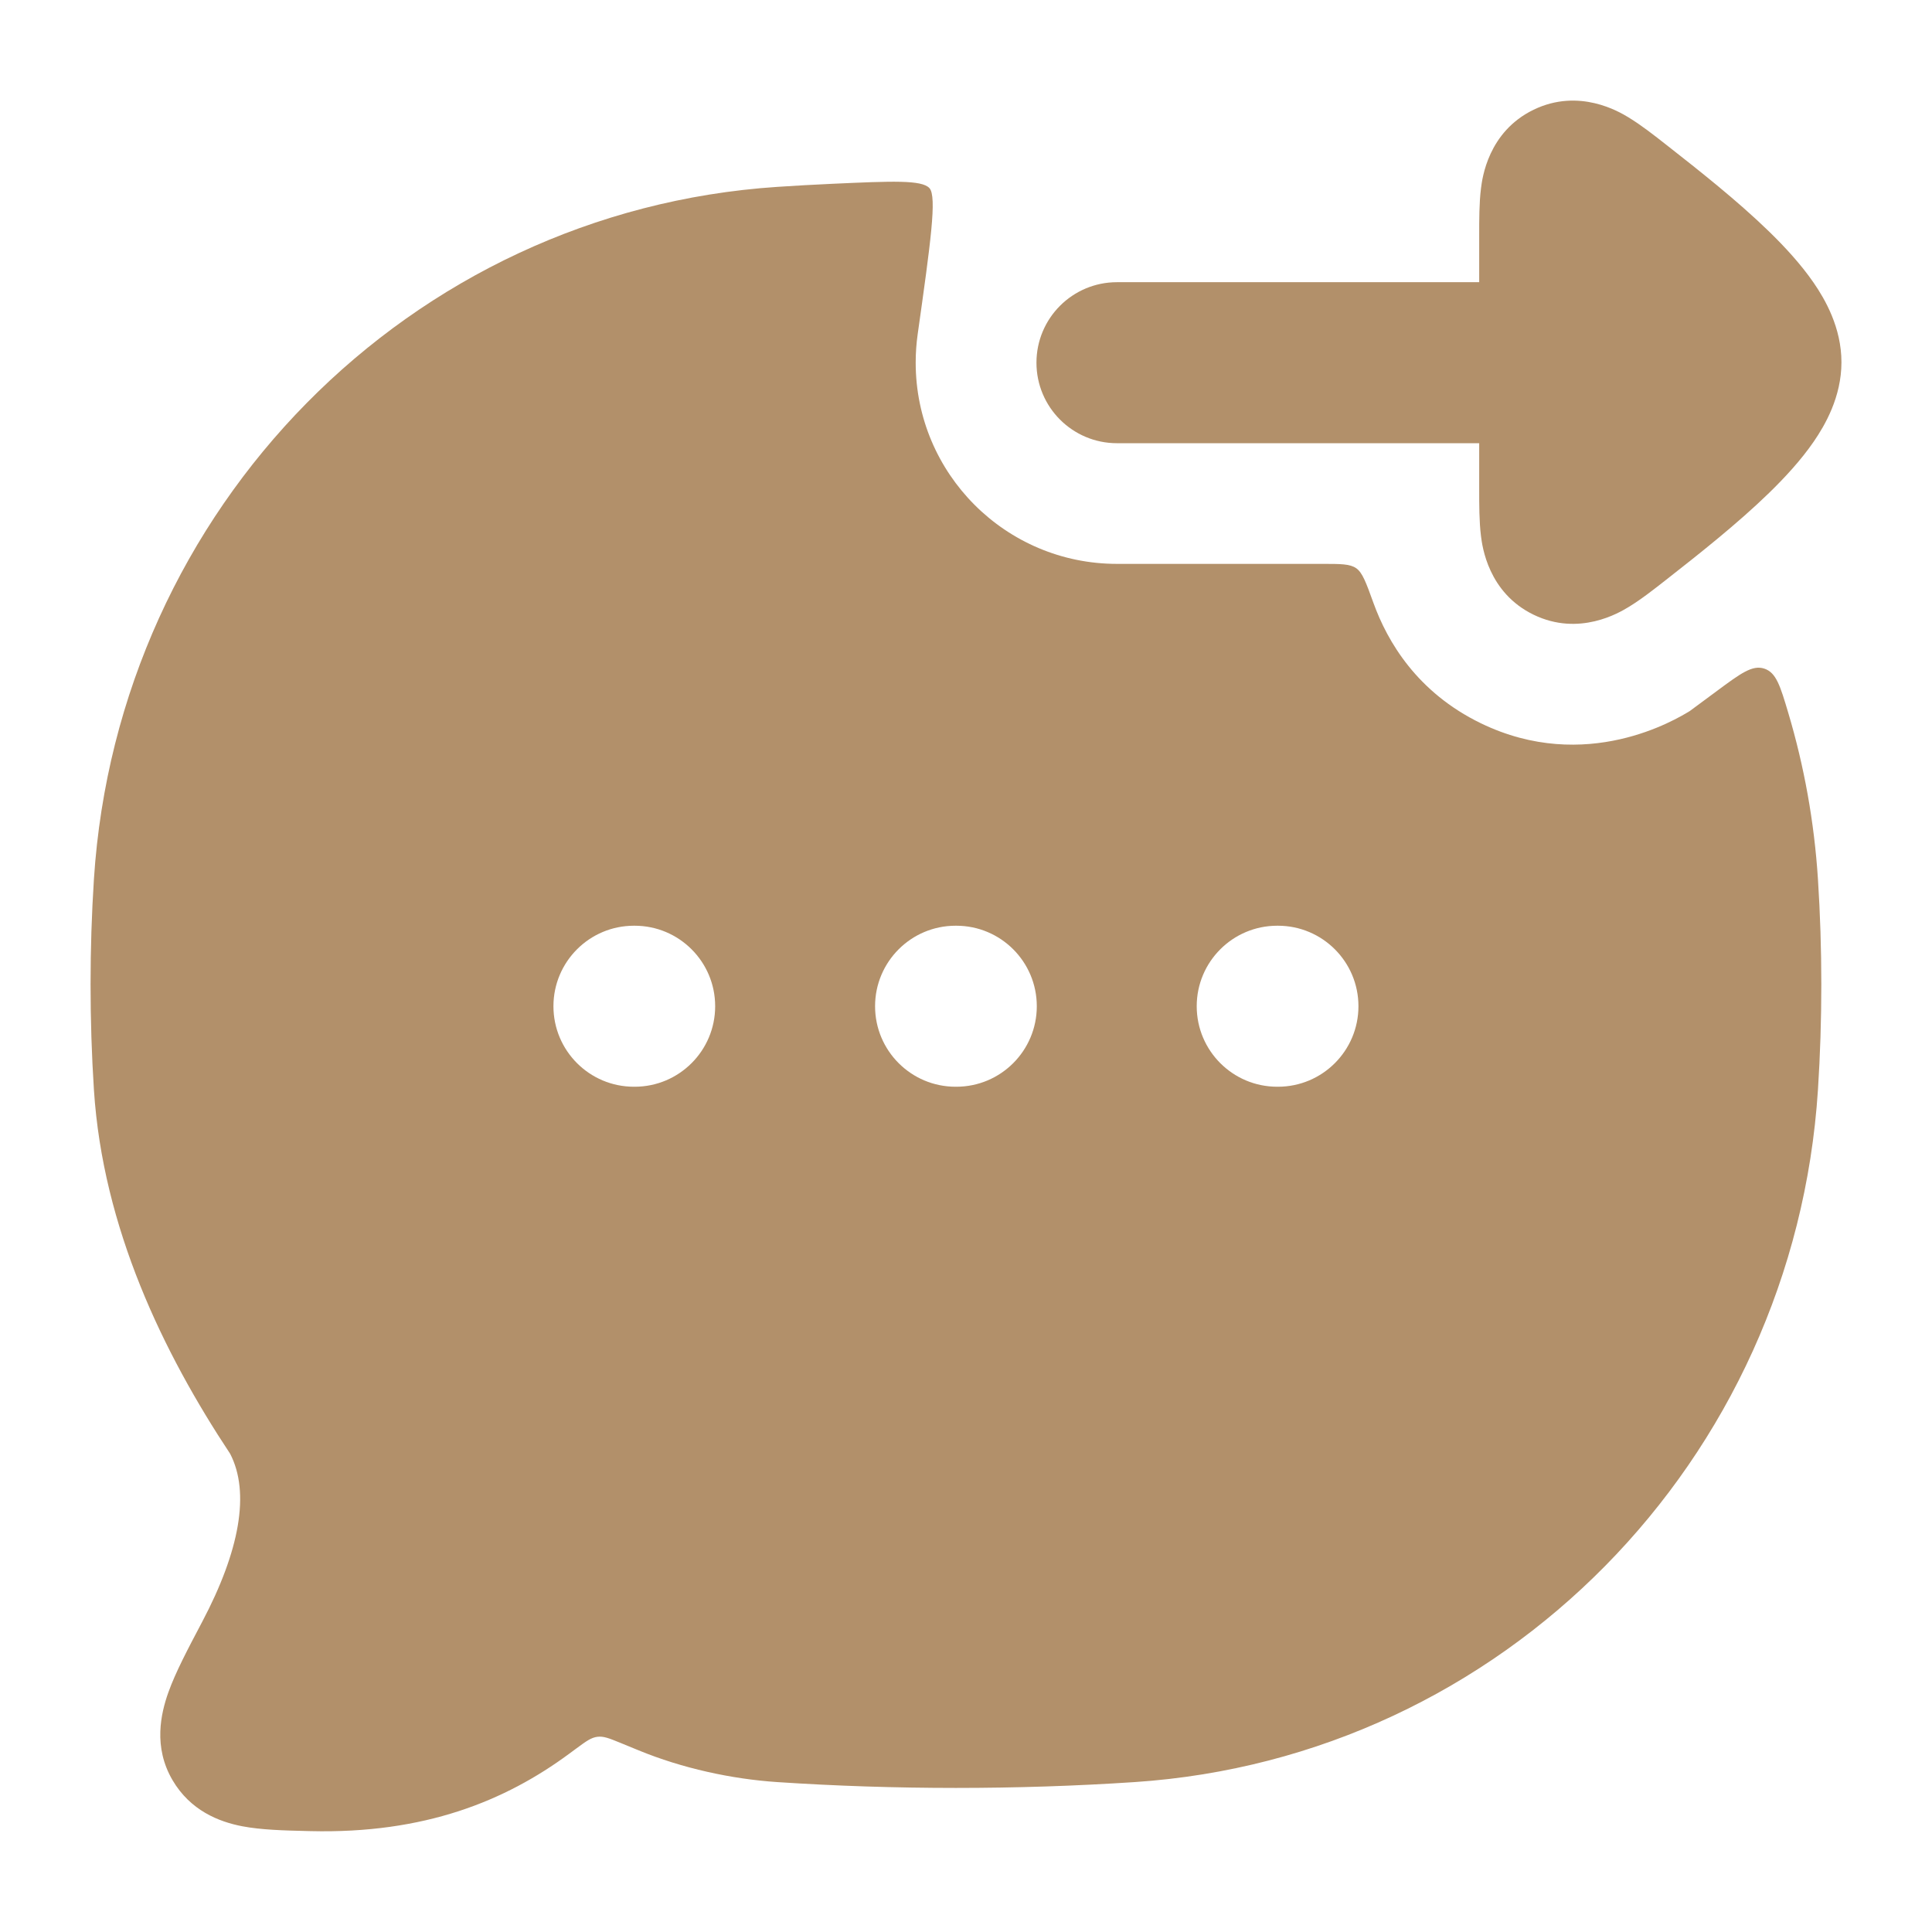 <?xml version="1.0" encoding="UTF-8"?> <svg xmlns="http://www.w3.org/2000/svg" width="124" height="124" viewBox="0 0 124 124" fill="none"><path fill-rule="evenodd" clip-rule="evenodd" d="M71.688 28.446C68.835 28.446 66.522 26.132 66.522 23.279C66.522 20.425 68.835 18.112 71.688 18.112L94.938 18.112L94.938 15.042C94.938 14.134 94.937 13.02 95.051 12.109L95.053 12.091C95.135 11.438 95.506 8.462 98.428 7.044C101.356 5.624 103.941 7.184 104.5 7.521L104.52 7.534C105.311 8.01 106.194 8.703 106.92 9.273L107.076 9.396C109.018 10.918 111.52 12.892 113.54 14.857C114.548 15.838 115.588 16.961 116.409 18.154C117.138 19.214 118.188 21.024 118.188 23.249C118.188 25.474 117.138 27.283 116.409 28.344C115.588 29.537 114.548 30.659 113.54 31.64C111.52 33.606 109.018 35.579 107.076 37.101L106.92 37.224C106.194 37.794 105.311 38.487 104.52 38.964L104.5 38.976C103.94 39.314 101.356 40.874 98.428 39.453C95.506 38.035 95.135 35.059 95.053 34.406L95.051 34.389C94.937 33.477 94.938 32.363 94.938 31.455L94.938 28.446L71.688 28.446Z" fill="#B2906A"></path><path fill-rule="evenodd" clip-rule="evenodd" d="M116.68 56.426C116.442 52.739 115.792 49.167 114.776 45.756L114.776 45.756C114.262 44.032 114.006 43.17 113.241 42.915C112.476 42.659 111.72 43.219 110.207 44.339L108.454 45.636C107.608 46.152 101.797 49.696 95.045 46.421C90.956 44.438 89.048 41.181 88.153 38.703C87.683 37.403 87.448 36.753 87.047 36.472C86.646 36.191 86.057 36.191 84.877 36.191L71.688 36.191C64.554 36.191 58.771 30.408 58.771 23.274C58.771 22.657 58.814 22.049 58.898 21.455L58.898 21.455C59.729 15.561 60.144 12.614 59.654 12.075C59.165 11.537 57.252 11.623 53.427 11.796C52.239 11.85 51.056 11.916 49.882 11.994C26.288 13.563 7.568 32.608 6.028 56.426C5.741 60.881 5.741 65.49 6.028 69.946C6.602 78.814 10.47 86.814 14.771 93.306C16.059 95.793 15.387 99.525 12.978 104.09L12.867 104.301C12.058 105.834 11.265 107.335 10.808 108.614C10.324 109.97 9.823 112.123 11.072 114.252C12.219 116.208 14.052 116.924 15.534 117.211C16.764 117.449 18.272 117.485 19.687 117.519L19.924 117.525C27.259 117.703 32.428 115.585 36.522 112.566L37.014 112.203C37.632 111.749 37.941 111.522 38.342 111.472C38.743 111.423 39.096 111.566 39.802 111.854C40.151 111.997 40.544 112.158 40.989 112.341C43.786 113.493 46.964 114.184 49.882 114.378C57.412 114.878 65.281 114.879 72.826 114.378C96.42 112.809 115.141 93.763 116.68 69.946C116.968 65.49 116.968 60.881 116.68 56.426ZM40.688 59.415C37.834 59.415 35.521 61.728 35.521 64.582C35.521 67.435 37.834 69.749 40.688 69.749H40.734C43.587 69.749 45.901 67.435 45.901 64.582C45.901 61.728 43.587 59.415 40.734 59.415H40.688ZM61.331 59.415C58.478 59.415 56.164 61.728 56.164 64.582C56.164 67.435 58.478 69.749 61.331 69.749H61.377C64.231 69.749 66.544 67.435 66.544 64.582C66.544 61.728 64.231 59.415 61.377 59.415H61.331ZM81.975 59.415C79.121 59.415 76.808 61.728 76.808 64.582C76.808 67.435 79.121 69.749 81.975 69.749H82.021C84.874 69.749 87.188 67.435 87.188 64.582C87.188 61.728 84.874 59.415 82.021 59.415H81.975Z" fill="#B2906A"></path></svg> 